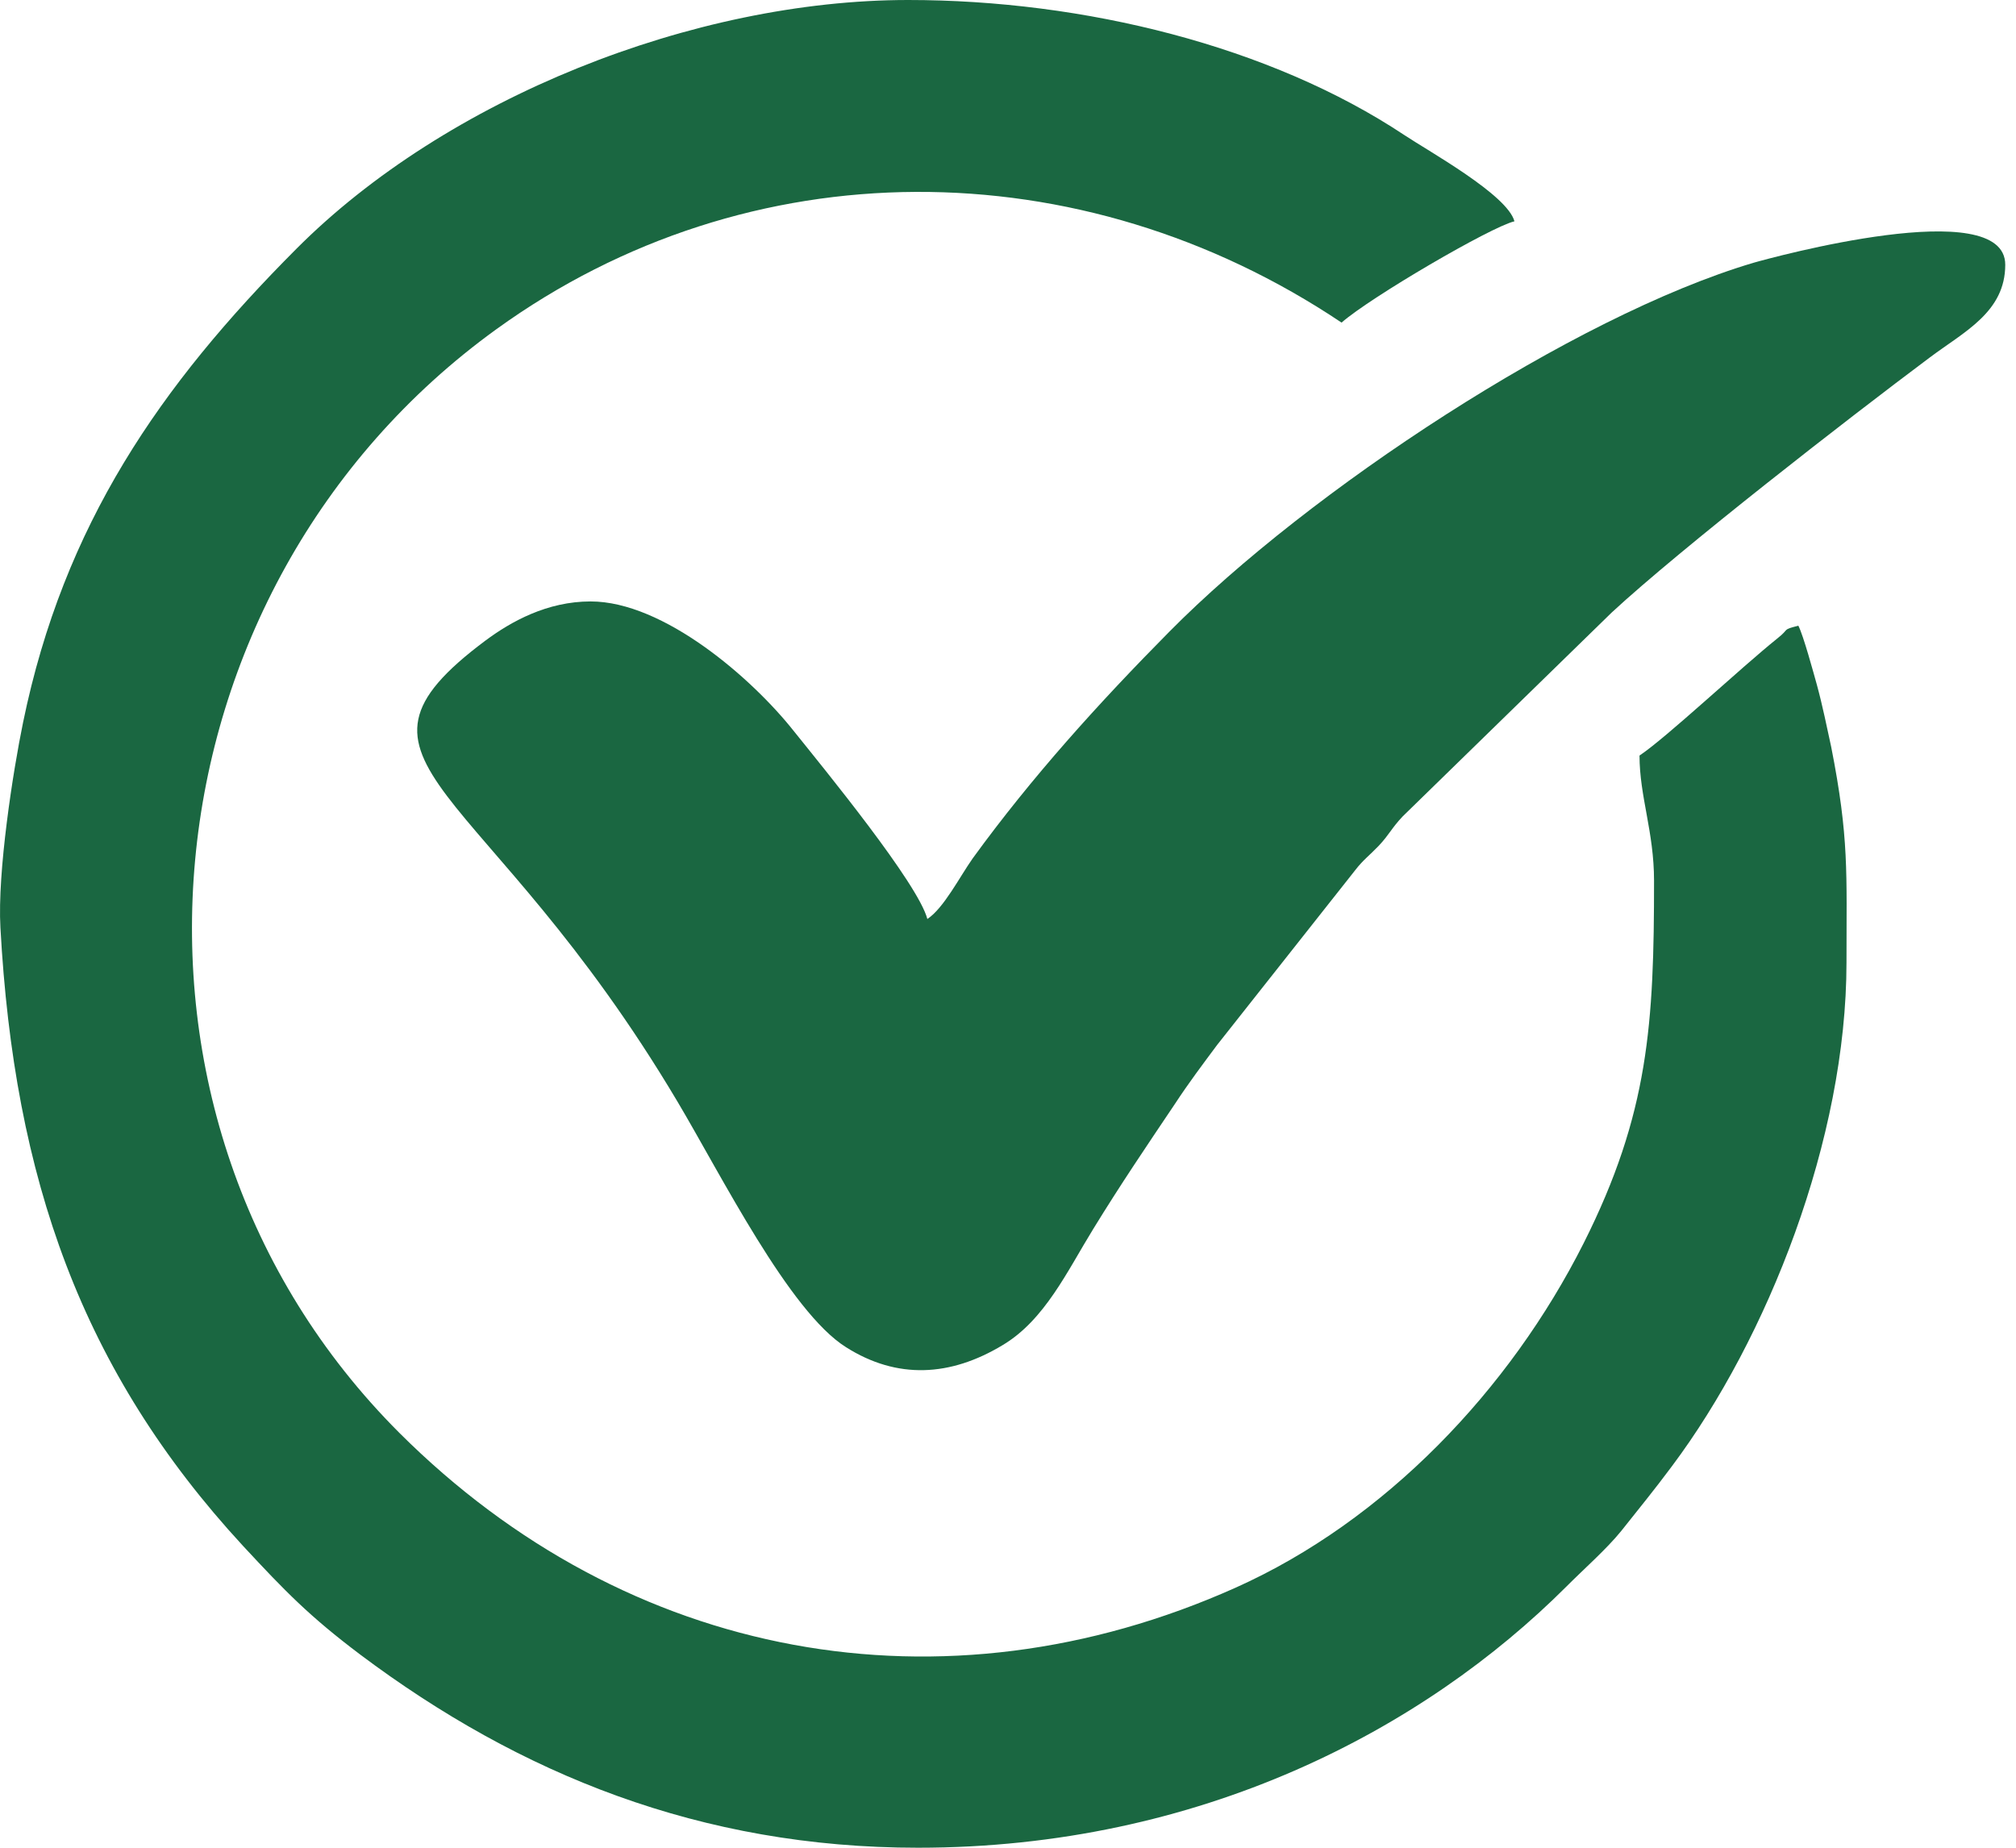 <svg width="24" height="22" viewBox="0 0 24 22" fill="none" xmlns="http://www.w3.org/2000/svg">
<path fill-rule="evenodd" clip-rule="evenodd" d="M10.928 22C14.29 22 16.948 20.589 18.648 18.89C18.857 18.68 19.123 18.447 19.3 18.229C19.514 17.959 19.691 17.744 19.905 17.456C21.041 15.938 21.982 13.563 21.982 11.459C21.982 10.388 22.014 9.978 21.8 8.893C21.749 8.66 21.698 8.404 21.628 8.148C21.59 8.013 21.469 7.566 21.409 7.45C21.209 7.501 21.311 7.482 21.162 7.599C20.71 7.962 19.84 8.781 19.518 8.996C19.518 9.484 19.691 9.903 19.691 10.486C19.691 12.185 19.63 13.256 18.853 14.802C17.973 16.548 16.487 18.108 14.709 18.904C11.226 20.463 7.469 19.77 4.754 17.06C0.997 13.302 1.644 7.003 5.909 3.92C8.917 1.746 12.865 1.76 15.971 3.841C16.315 3.539 17.749 2.701 18.029 2.635C17.945 2.319 17.009 1.802 16.715 1.606C15.123 0.549 12.907 0 10.812 0C8.26 0 5.313 1.169 3.525 2.966C1.905 4.591 0.759 6.248 0.275 8.6C0.154 9.186 -0.032 10.383 0.005 11.044C0.168 14.029 0.969 16.32 2.892 18.405C3.394 18.946 3.683 19.244 4.288 19.7C6.188 21.125 8.344 22 10.928 22Z" fill="#1A6741"/>
<path fill-rule="evenodd" clip-rule="evenodd" d="M11.04 10.942C10.928 10.518 9.815 9.159 9.448 8.702C8.954 8.078 7.902 7.161 7.031 7.161C6.514 7.161 6.086 7.399 5.779 7.627C3.804 9.103 5.769 9.252 8.065 13.116C8.586 13.992 9.396 15.617 10.071 16.04C10.681 16.427 11.315 16.39 11.934 16.017C12.437 15.719 12.707 15.132 13.014 14.634C13.34 14.103 13.643 13.656 13.987 13.144C14.155 12.888 14.313 12.679 14.49 12.441L16.134 10.36C16.227 10.239 16.306 10.183 16.413 10.071C16.543 9.932 16.562 9.866 16.697 9.722L19.188 7.292C20.008 6.533 21.996 4.987 22.974 4.256C23.383 3.949 23.872 3.716 23.872 3.152C23.872 2.305 21.083 3.069 20.874 3.129C18.727 3.767 15.58 5.844 13.922 7.52C13.079 8.372 12.283 9.252 11.58 10.22C11.422 10.444 11.236 10.812 11.04 10.942Z" fill="#1A6741"/>
</svg>
